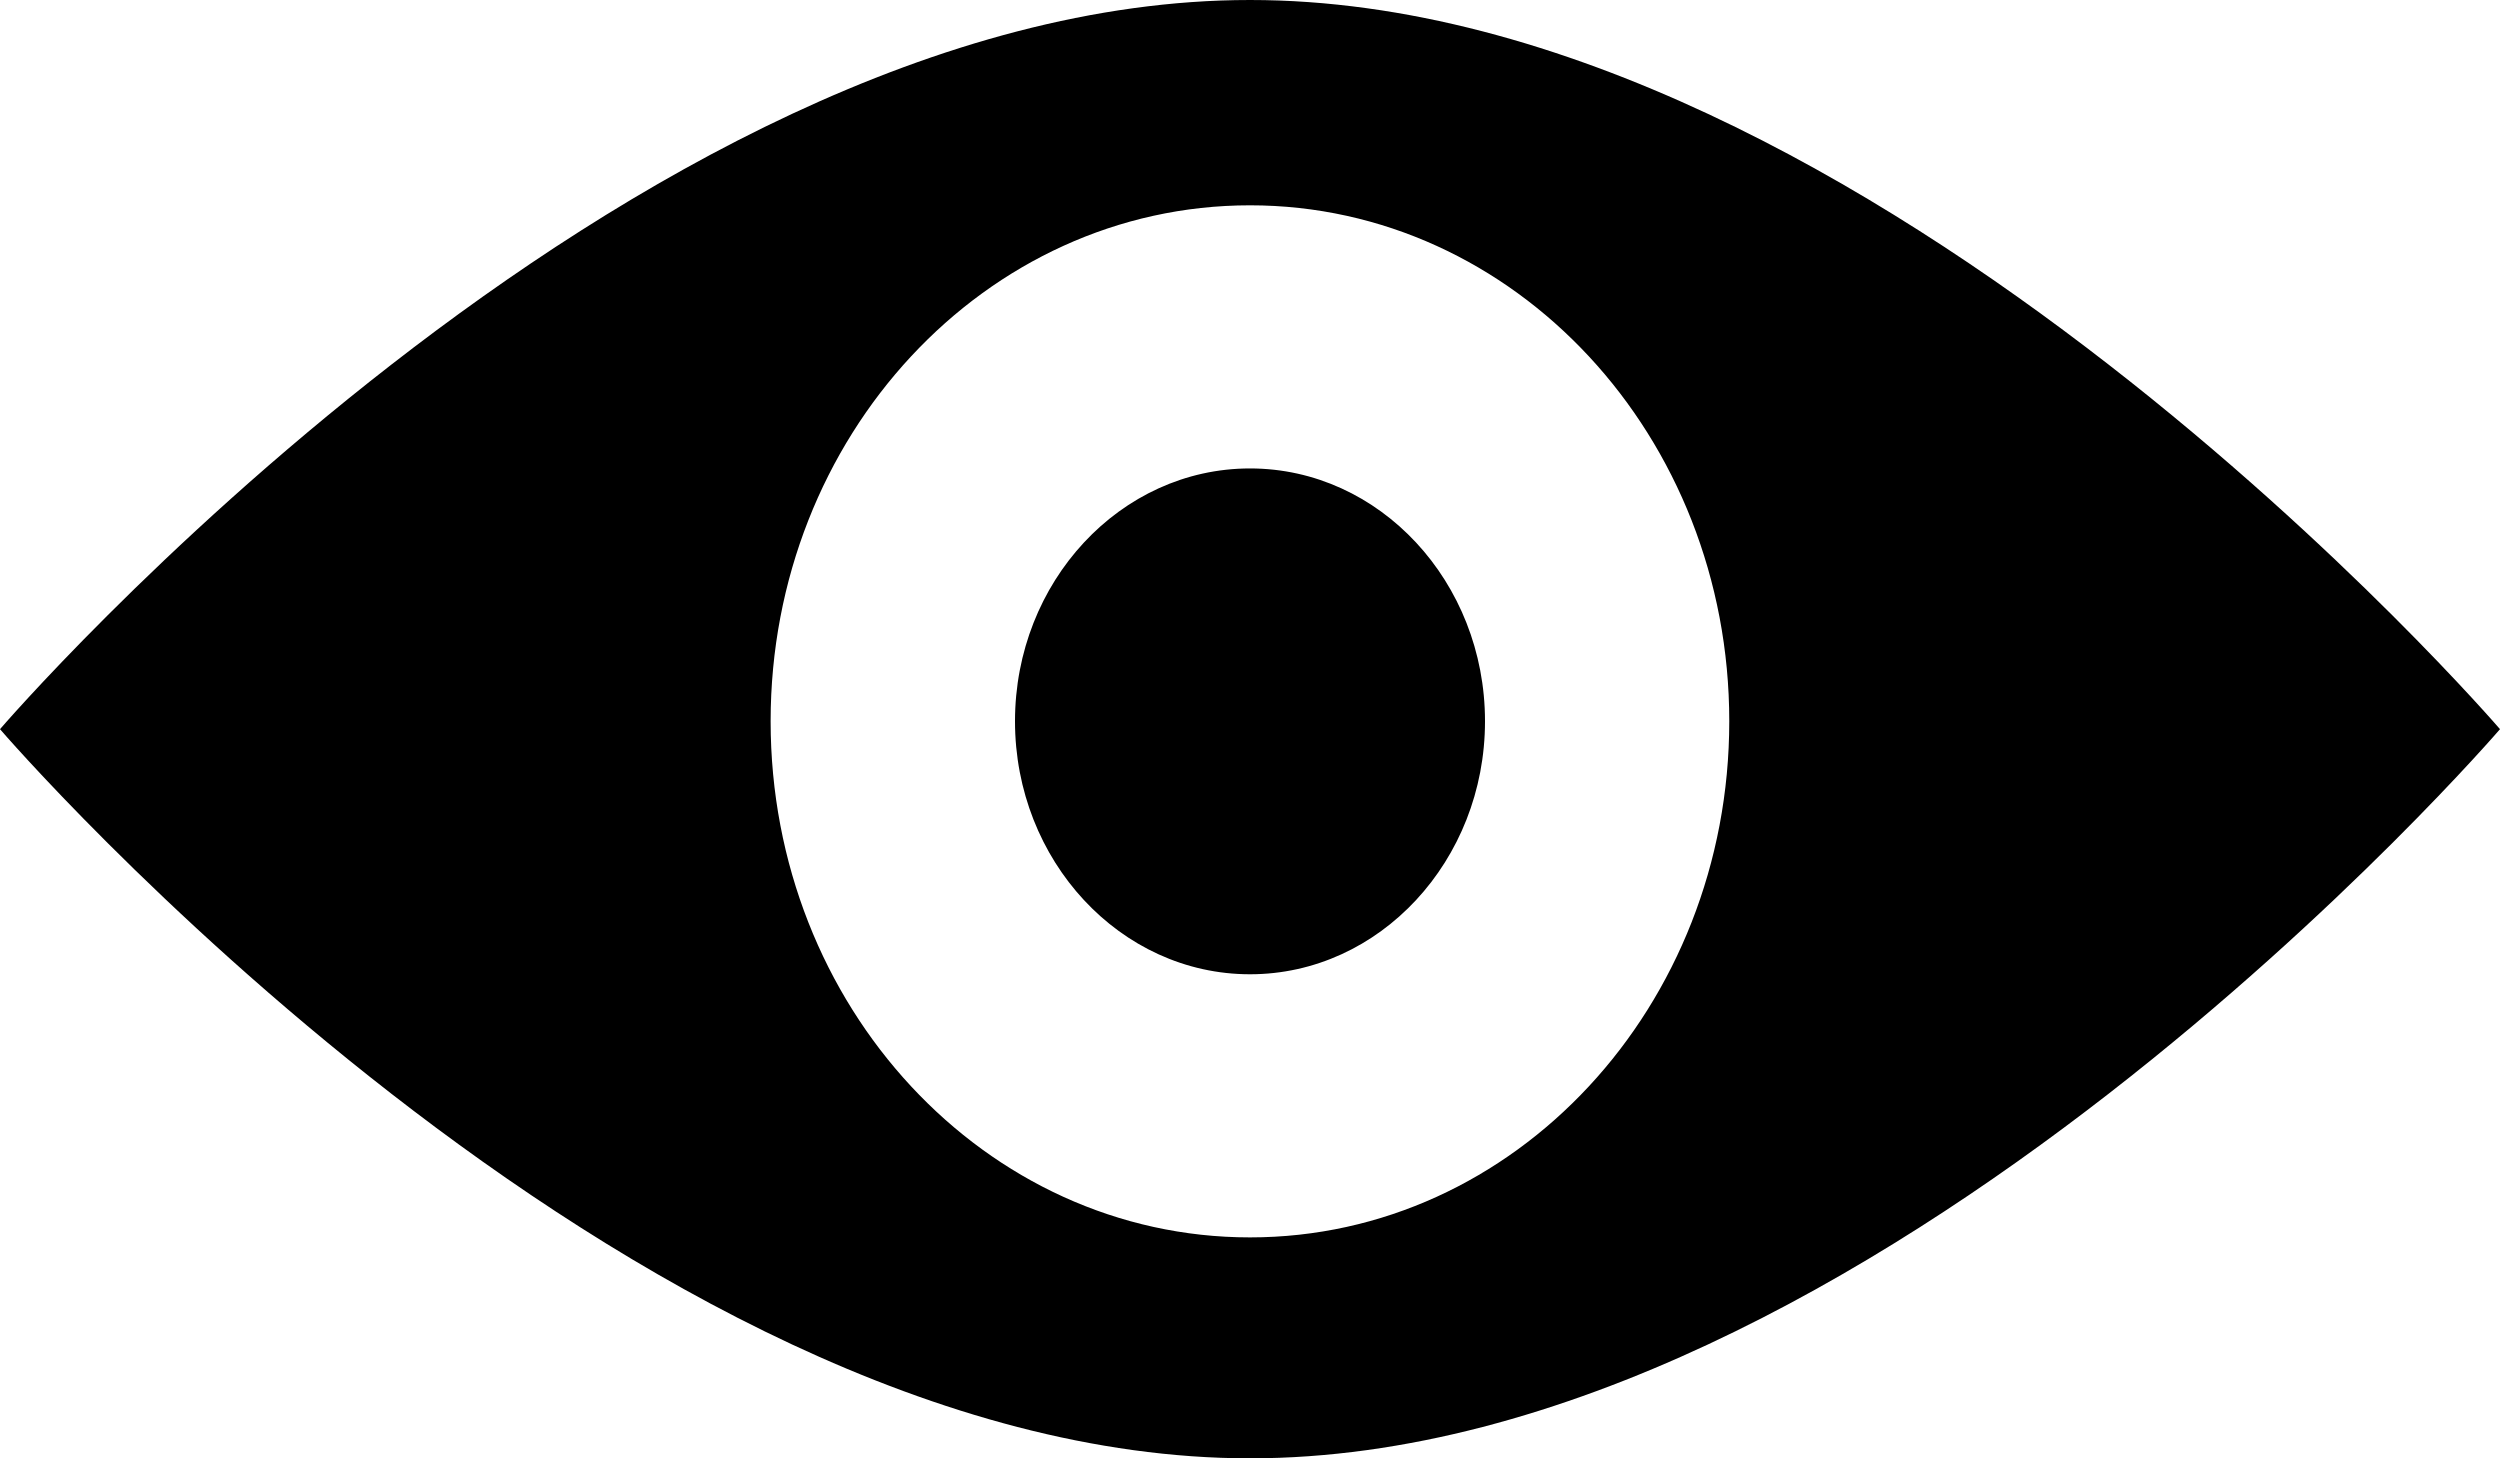 <?xml version="1.0" encoding="UTF-8"?>
<svg width="24px" height="14px" viewBox="0 0 24 14" version="1.1" xmlns="http://www.w3.org/2000/svg" xmlns:xlink="http://www.w3.org/1999/xlink">
    <!-- Generator: Sketch 51.2 (57519) - http://www.bohemiancoding.com/sketch -->
    <title>eye</title>
    <desc>Created with Sketch.</desc>
    <defs>
        <path d="M16.601,6.924 C16.601,4.188 14.542,1.971 12,1.971 C9.459,1.971 7.398,4.188 7.398,6.924 C7.398,9.662 9.459,11.879 12,11.879 C14.542,11.879 16.601,9.662 16.601,6.924 M24,7 C24,7 17.98,14 12,14 C6.02,14 0,7 0,7 C0,7 6.02,0 12,0 C17.98,0 24,7 24,7 M14.256,6.924 C14.256,8.262 13.244,9.353 12,9.353 C10.756,9.353 9.744,8.262 9.744,6.924 C9.744,5.586 10.756,4.497 12,4.497 C13.244,4.497 14.256,5.586 14.256,6.924" id="path-1"></path>
    </defs>
    <g id="Design-System" stroke="none" stroke-width="1" fill="none" fill-rule="evenodd">
        <g id="icons-" transform="translate(-192, -169)">
            <g id="eye" transform="translate(192, 169)">
                <mask id="mask-2" fill="white">
                    <use xlink:href="#path-1"></use>
                </mask>
                <use id="icons-/-eye" fill="#000000" xlink:href="#path-1"></use>
            </g>
        </g>
    </g>
</svg>